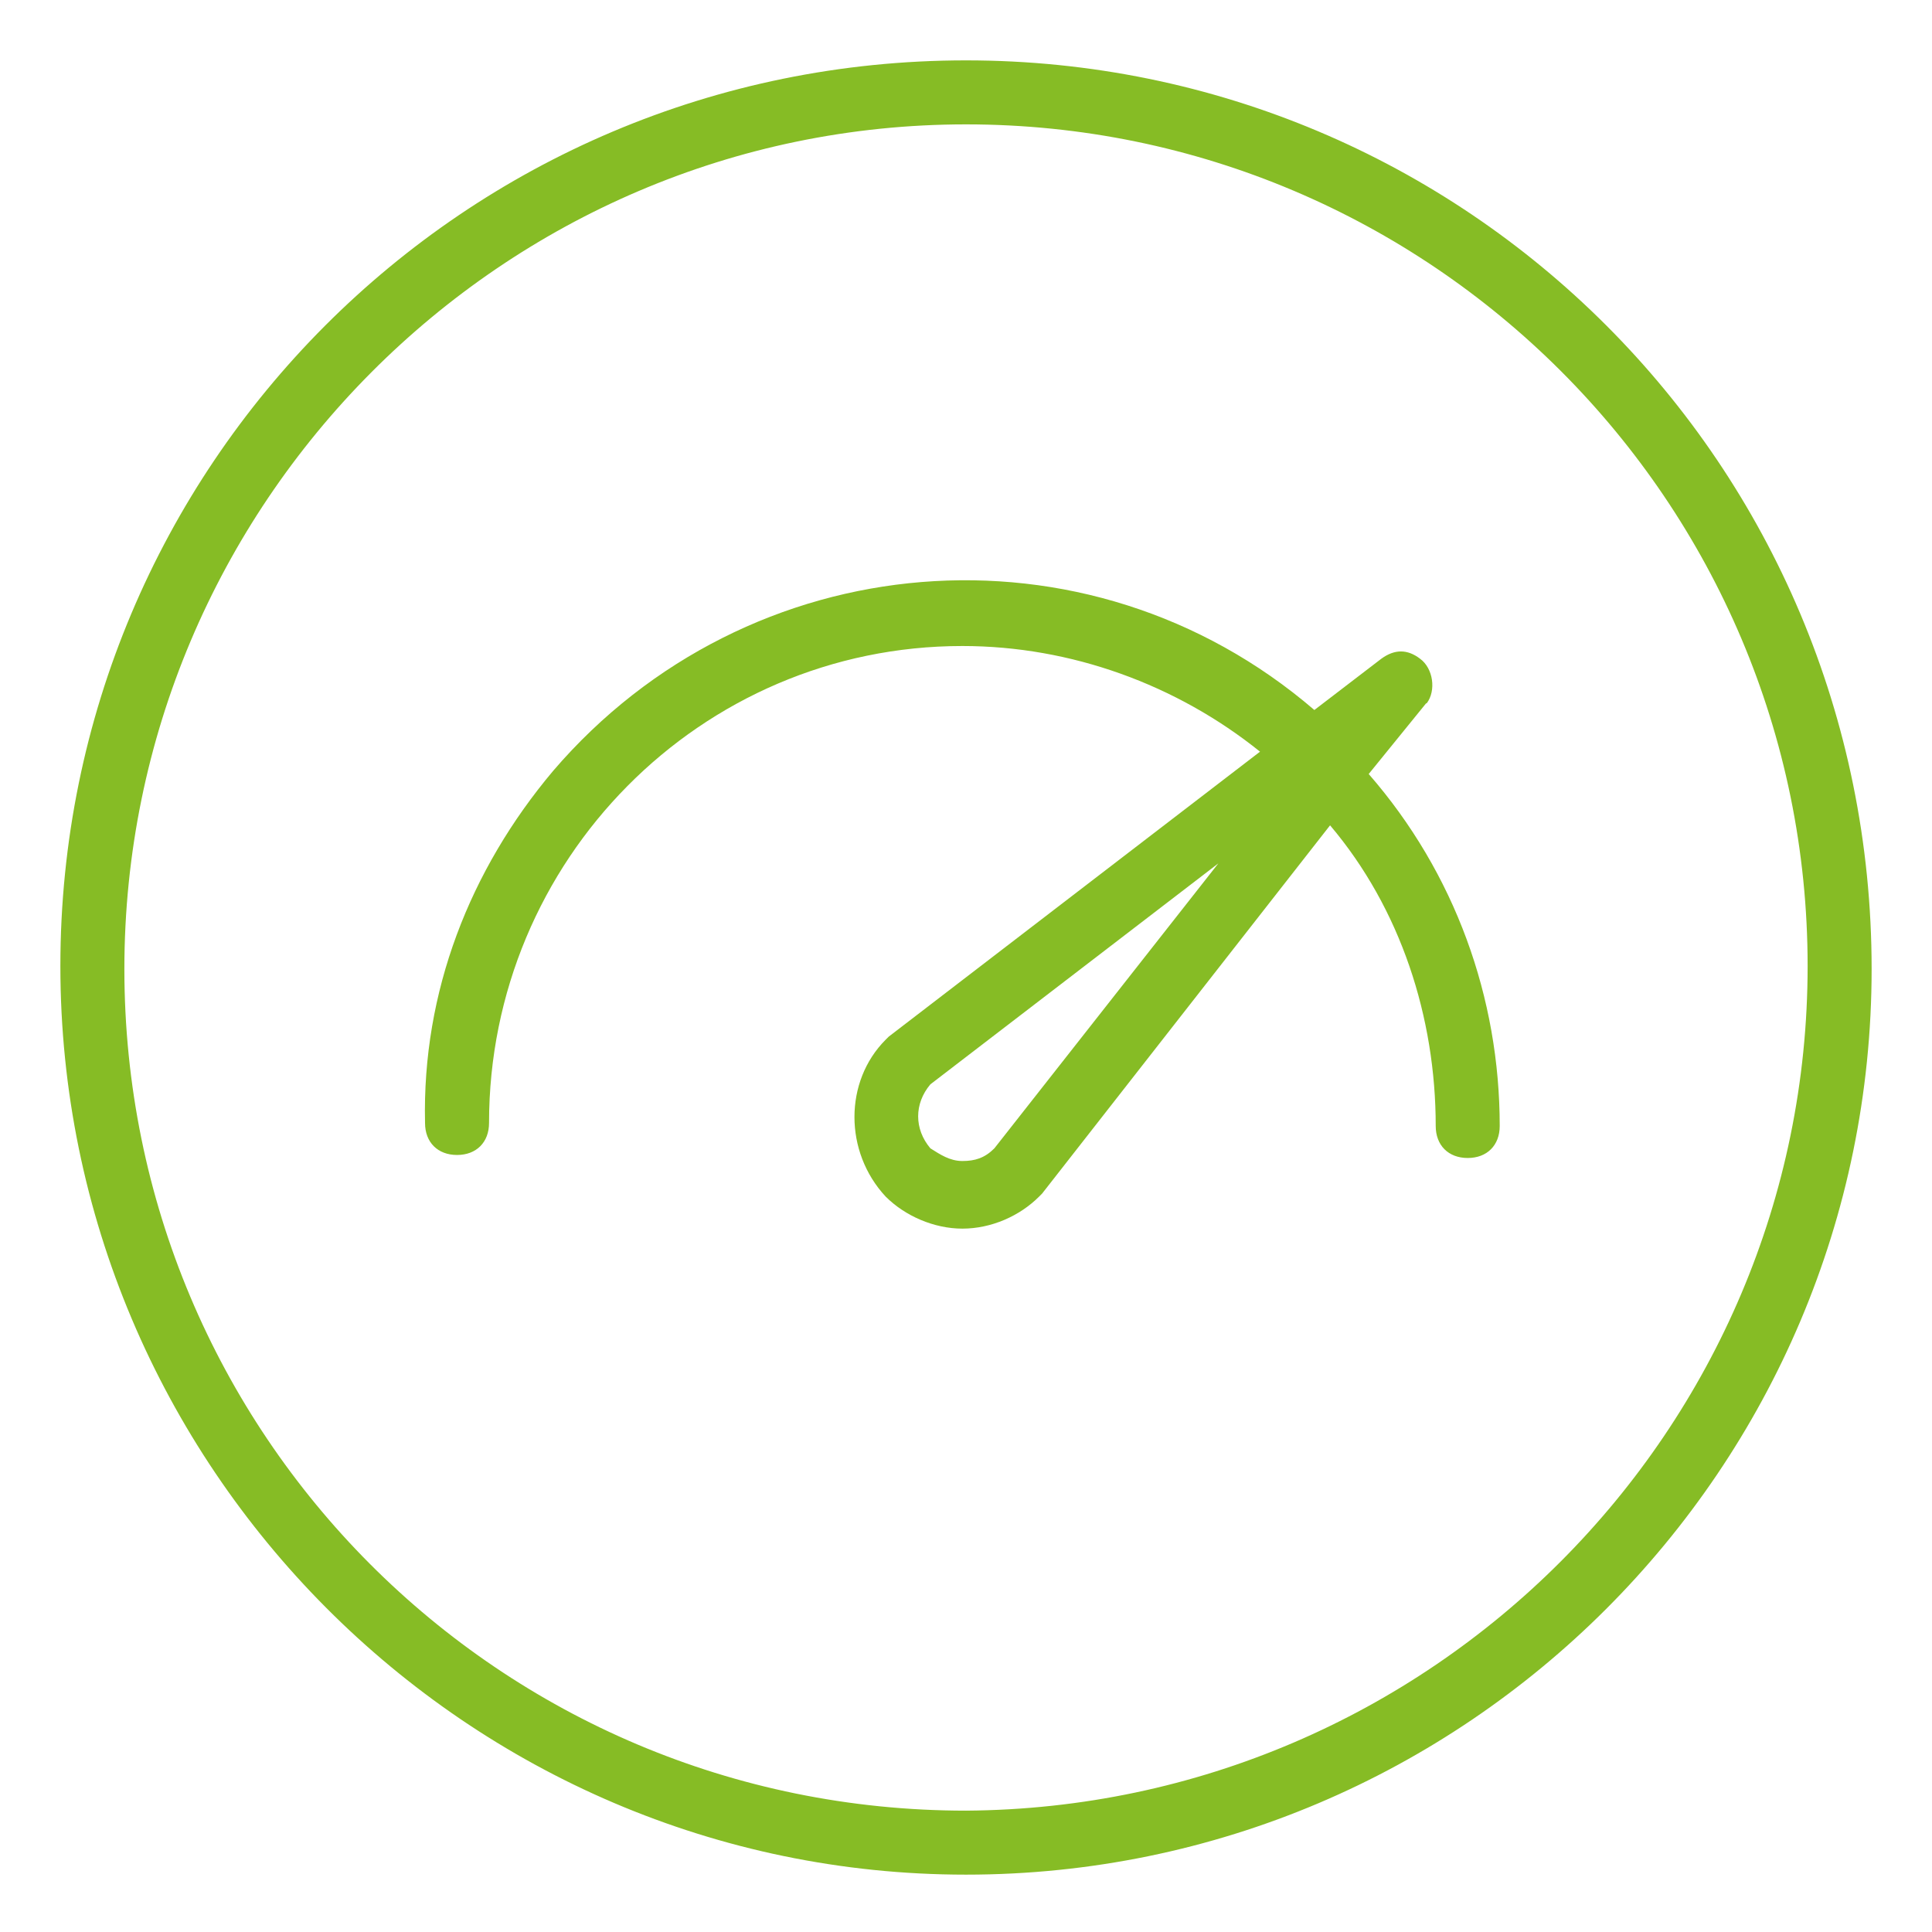 <?xml version="1.0" encoding="UTF-8"?>
<svg id="Layer_1" data-name="Layer 1" xmlns="http://www.w3.org/2000/svg" viewBox="0 0 32 32">
  <defs>
    <style>
      .cls-1 {
        fill: #86bc25;
        stroke-width: 0px;
      }
    </style>
  </defs>
  <g id="Layer_1-2" data-name="Layer 1-2">
    <g>
      <path class="cls-1" d="m16,1C7.68,1,1,7.73,1,16s6.73,15.05,15,15.05,15-6.73,15-15h0c0-8.37-6.73-15.05-15-15.05Zm0,28.99c-7.74,0-13.94-6.25-13.94-13.94S8.31,2.06,16,2.06s13.94,6.25,13.94,13.94h0c0,7.69-6.25,13.94-13.94,13.99Z"/>
      <path class="cls-1" d="m23.63,11.65c.16-.21.11-.58-.11-.74-.21-.16-.42-.16-.64,0l-1.11.85c-3.76-3.23-9.38-2.76-12.61,1.01-1.38,1.64-2.17,3.66-2.12,5.83,0,.32.21.53.53.53s.53-.21.53-.53c0-4.35,3.5-7.9,7.84-7.9,1.8,0,3.55.64,4.93,1.75l-6.15,4.72-.05.05c-.69.69-.69,1.86,0,2.6.32.32.8.53,1.27.53h0c.48,0,.95-.21,1.27-.53l.05-.05,4.77-6.1c1.17,1.38,1.75,3.18,1.75,4.98,0,.32.21.53.53.53s.53-.21.53-.53c0-2.12-.74-4.19-2.17-5.83l.95-1.17h0Zm-7.16,7.37c-.16.16-.32.21-.53.21h0c-.21,0-.37-.11-.53-.21-.27-.32-.27-.74,0-1.06l4.77-3.66s-3.71,4.72-3.71,4.72Z"/>
    </g>
  </g>
</svg>